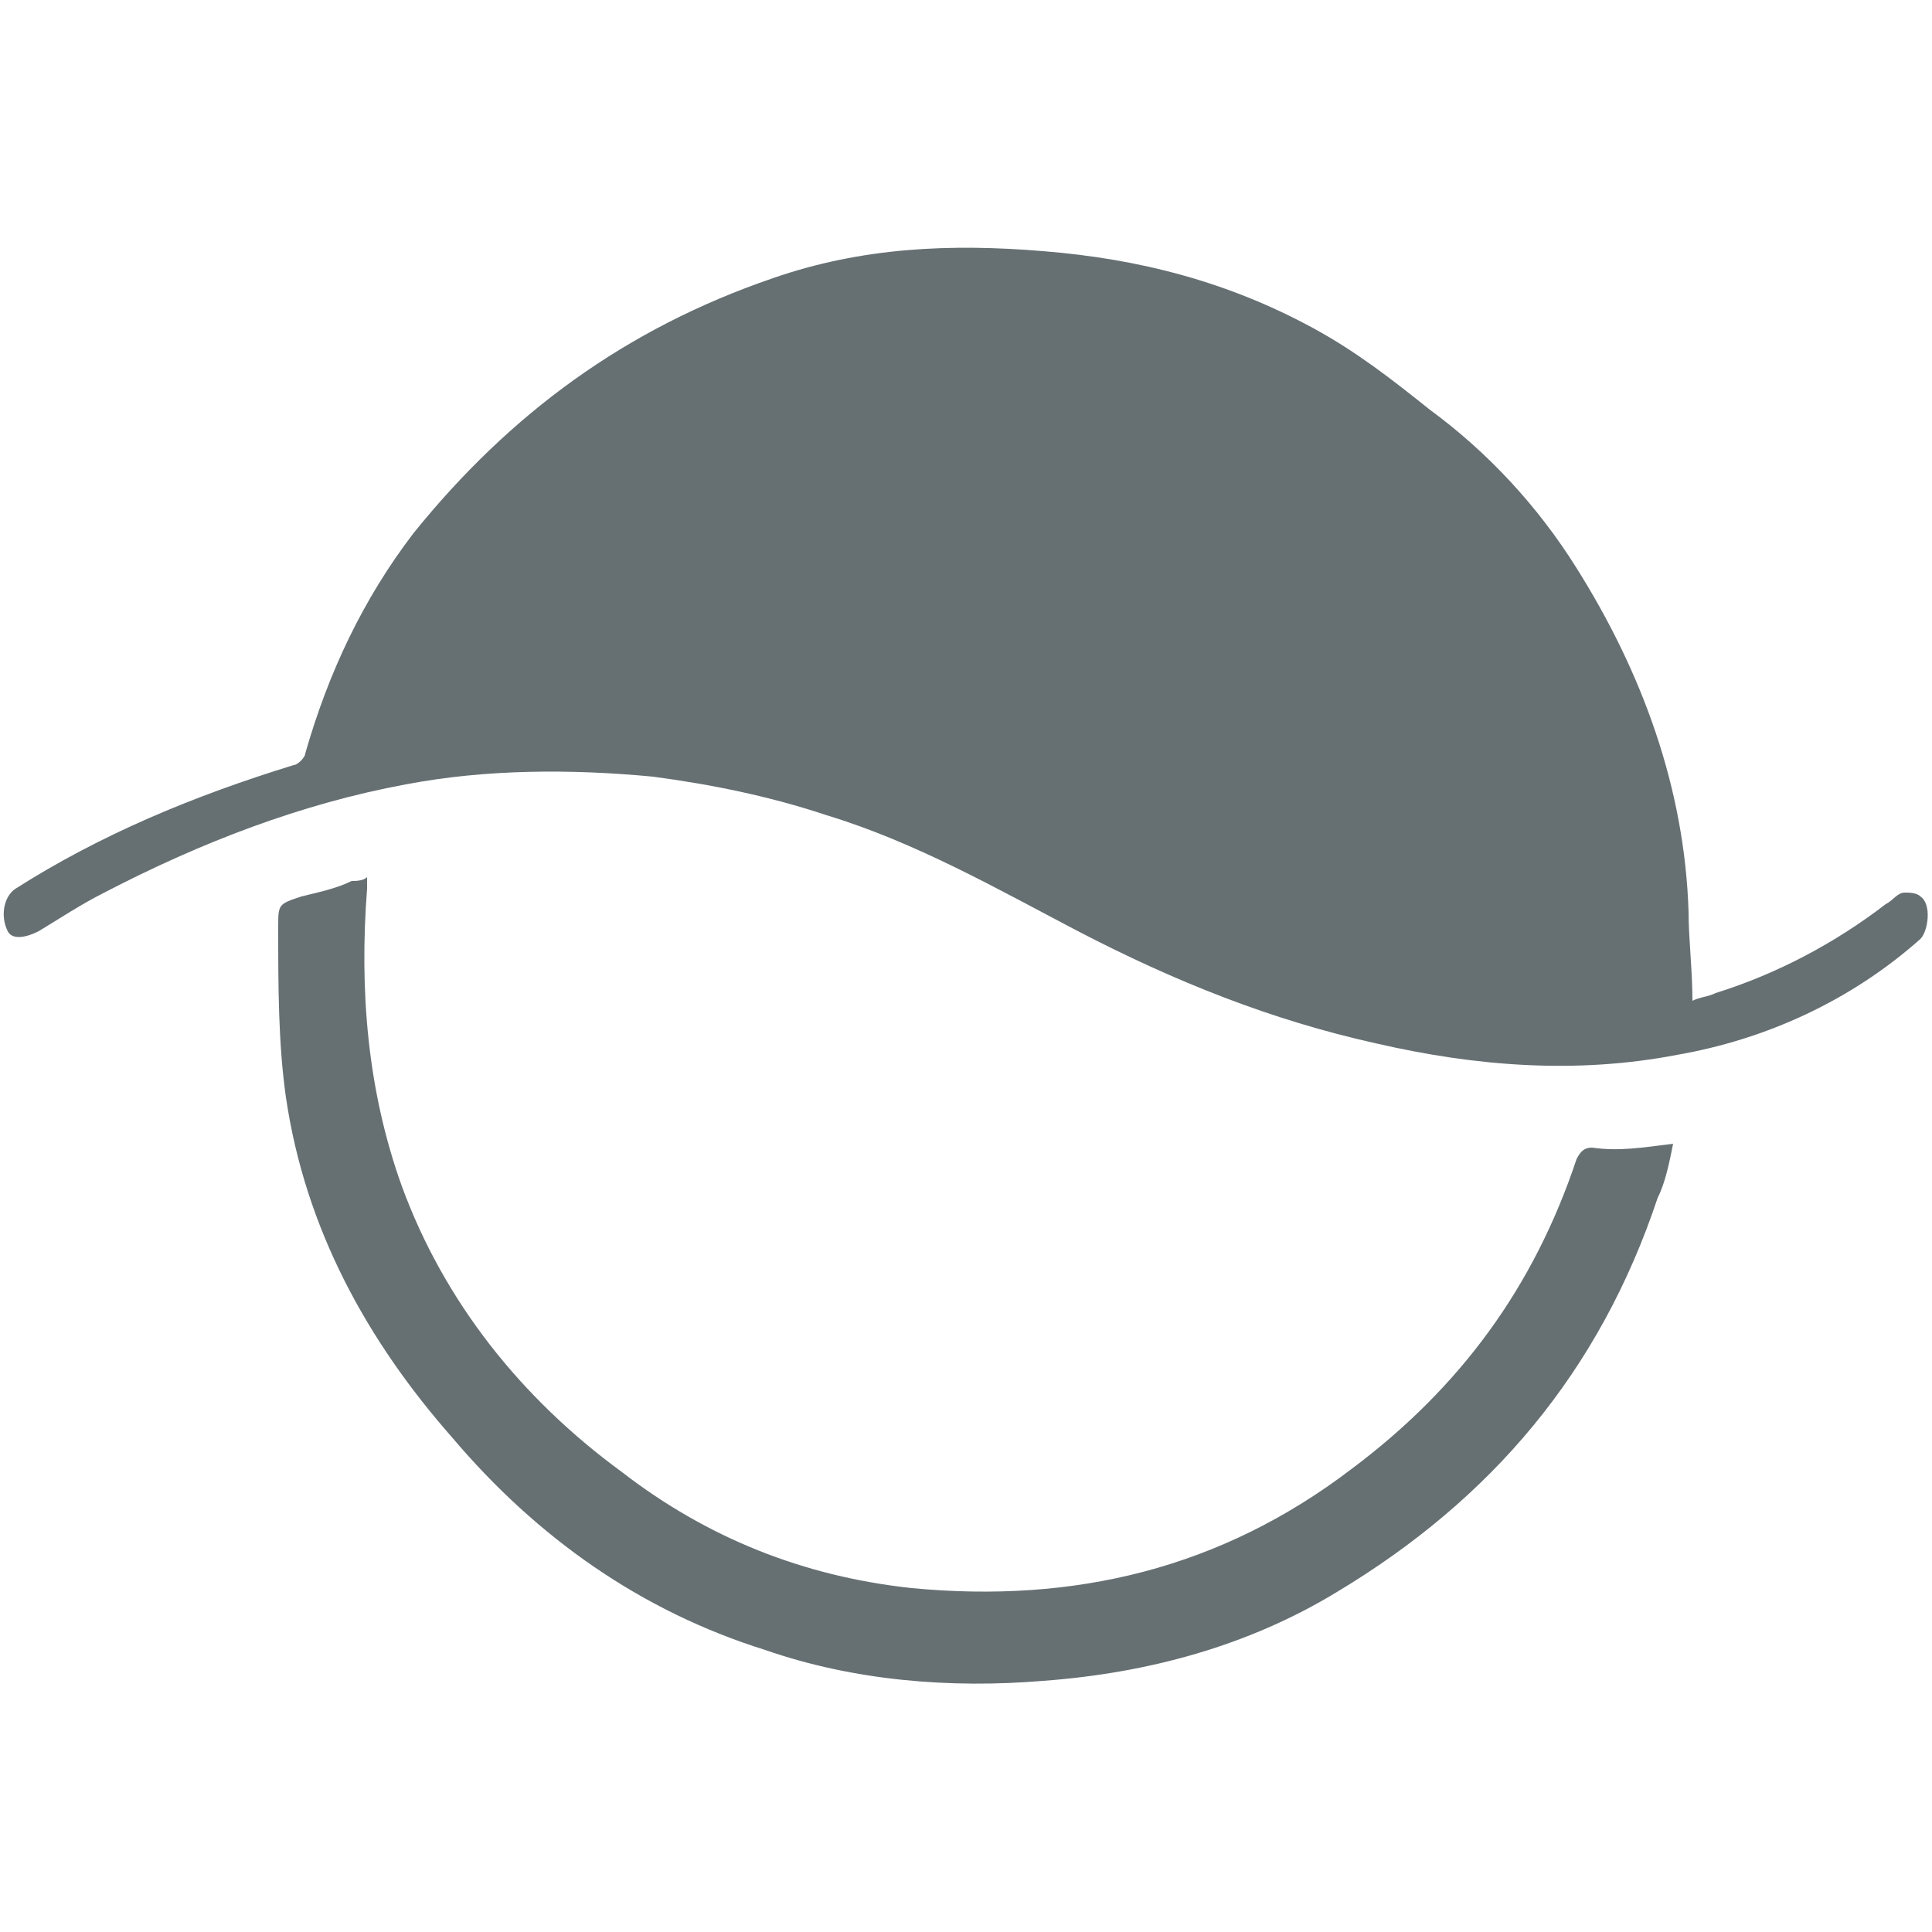 <?xml version="1.0" encoding="utf-8"?>
<!-- Generator: $$$/GeneralStr/196=Adobe Illustrator 27.6.0, SVG Export Plug-In . SVG Version: 6.00 Build 0)  -->
<svg version="1.1" id="Livello_1" xmlns="http://www.w3.org/2000/svg" xmlns:xlink="http://www.w3.org/1999/xlink" x="0px" y="0px"
	 viewBox="0 0 50 50" style="enable-background:new 0 0 50 50;" xml:space="preserve">
<style type="text/css">
	.st0{fill:#667073;}
</style>
<g>
	<path class="st0" d="M43.8,25.9c0.2-0.1,0.4-0.1,0.6-0.2c1.6-0.5,3.1-1.3,4.4-2.3c0.2-0.1,0.3-0.3,0.5-0.3c0.1,0,0.3,0,0.4,0.1
		c0.3,0.2,0.2,0.9,0,1.1c-1.8,1.6-4,2.6-6.3,3c-2.6,0.5-5.2,0.3-7.8-0.3c-2.7-0.6-5.2-1.6-7.7-2.9c-2.1-1.1-4.2-2.3-6.5-3
		c-1.5-0.5-3-0.8-4.5-1c-2.1-0.2-4.3-0.2-6.4,0.2c-2.7,0.5-5.3,1.5-7.8,2.8c-0.6,0.3-1.2,0.7-1.7,1c-0.4,0.2-0.7,0.2-0.8,0
		C0,23.7,0.1,23.2,0.4,23c2.2-1.4,4.6-2.4,7.2-3.2c0.1,0,0.3-0.2,0.3-0.3c0.6-2.1,1.5-4,2.8-5.7c2.5-3.1,5.5-5.3,9.3-6.6
		c2.3-0.8,4.6-0.9,7-0.7c2.5,0.2,4.8,0.8,7,2c1.1,0.6,2,1.3,3,2.1c1.5,1.1,2.8,2.5,3.8,4.1c1.7,2.7,2.8,5.7,2.9,8.9
		C43.7,24.3,43.8,25.1,43.8,25.9z"/>
	<path class="st0" d="M43.3,29.6c-0.1,0.5-0.2,1-0.4,1.4c-1.5,4.5-4.3,7.8-8.3,10.2c-2.3,1.4-4.9,2.1-7.6,2.3
		c-2.4,0.2-4.9,0-7.2-0.8c-3.2-1-5.9-2.9-8.1-5.5c-2.2-2.5-3.8-5.4-4.3-8.8c-0.2-1.4-0.2-2.9-0.2-4.4c0-0.6,0-0.6,0.6-0.8
		c0.4-0.1,0.9-0.2,1.3-0.4c0.1,0,0.3,0,0.4-0.1c0,0.1,0,0.2,0,0.3c-0.2,2.6,0,5.2,0.9,7.7c1.1,3,3.1,5.5,5.7,7.4
		c2.2,1.7,4.7,2.7,7.5,3c4.2,0.4,8-0.5,11.4-3.1c2.8-2.1,4.7-4.7,5.8-8c0.1-0.2,0.2-0.3,0.4-0.3C41.9,29.8,42.5,29.7,43.3,29.6z"/>
</g>
</svg>
